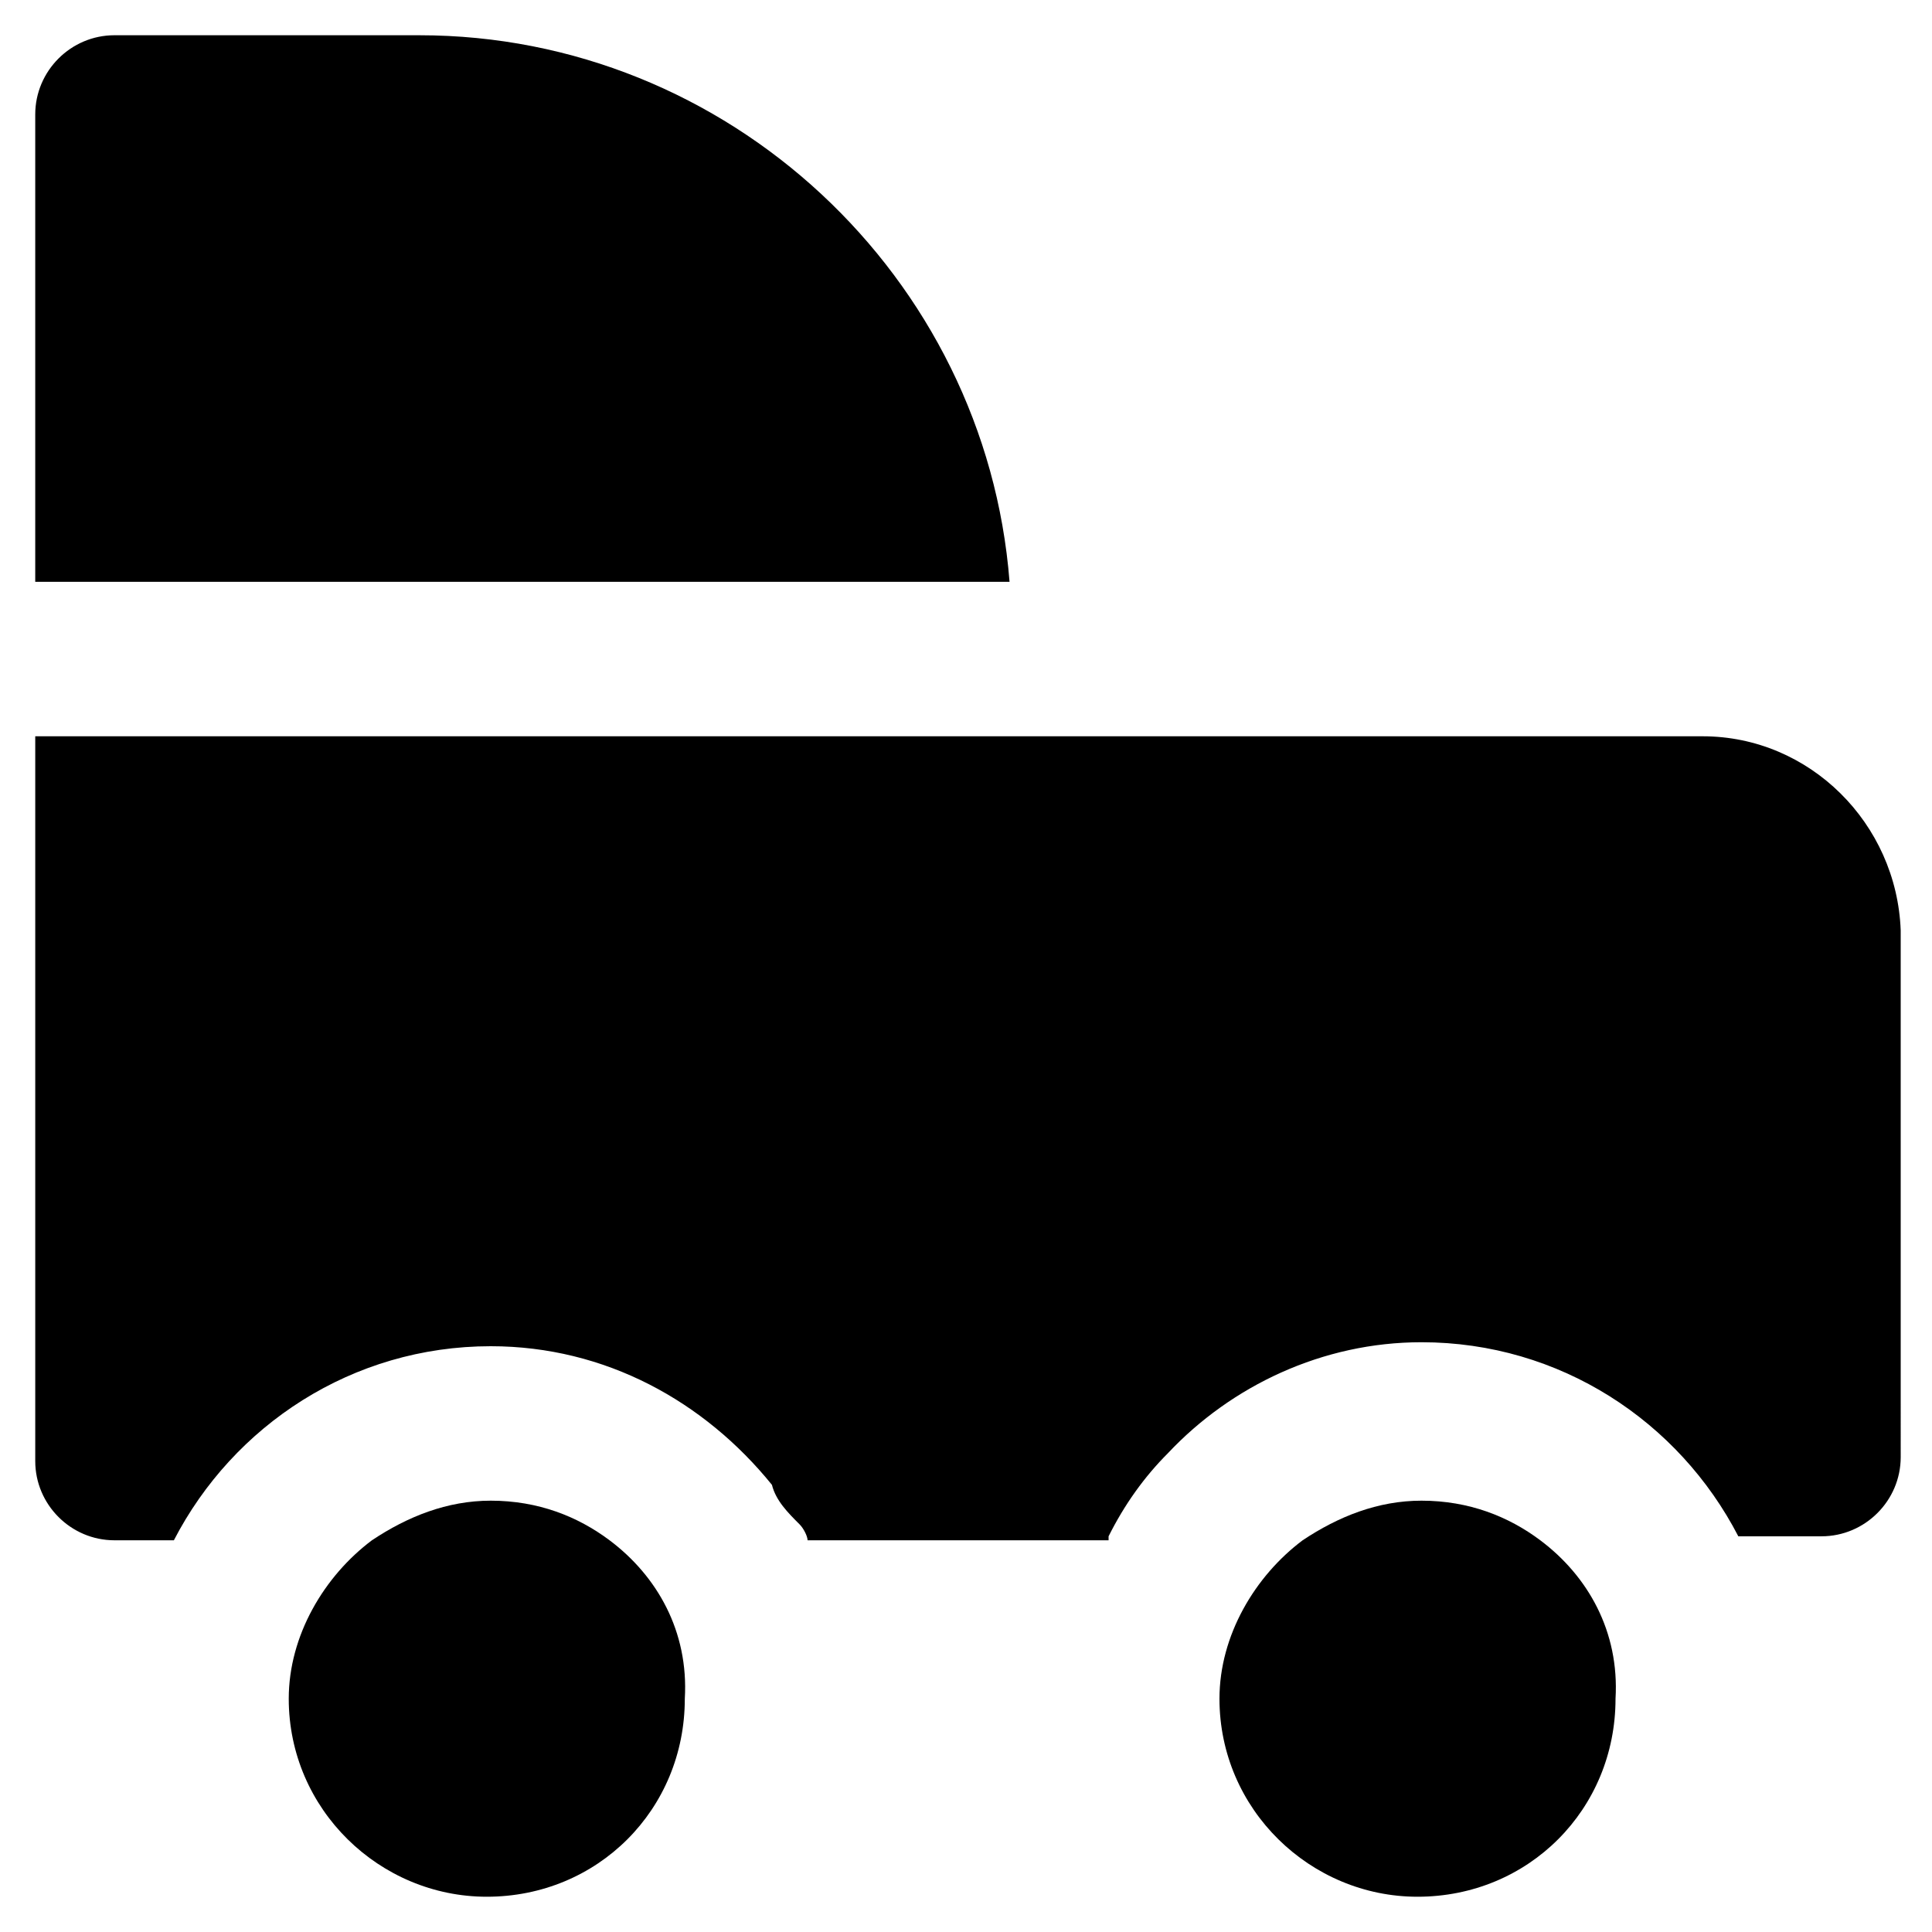 <?xml version="1.0" encoding="UTF-8"?>
<!-- Uploaded to: SVG Repo, www.svgrepo.com, Generator: SVG Repo Mixer Tools -->
<svg fill="#000000" width="800px" height="800px" version="1.1" viewBox="144 144 512 512" xmlns="http://www.w3.org/2000/svg">
 <g>
  <path d="m305.54 552.19c-8.398-6.297-18.895-10.496-31.488-10.496-11.547 0-22.043 4.199-31.488 10.496-12.594 9.445-22.043 25.191-22.043 41.984 0 29.391 24.141 52.48 52.48 52.48 29.391 0 52.48-23.09 52.48-52.48 1.051-17.844-7.348-32.539-19.941-41.984z"/>
  <path d="m552.19 552.19c-8.398-6.297-18.895-10.496-31.488-10.496-11.547 0-22.043 4.199-31.488 10.496-12.594 9.445-22.043 25.191-22.043 41.984 0 29.391 24.141 52.48 52.48 52.48 29.391 0 52.48-23.09 52.48-52.48 1.051-17.844-7.348-32.539-19.941-41.984z"/>
  <path d="m255.15 153.34h-80.82c-11.547 0-20.992 9.445-20.992 20.992v123.85h258.2c-6.297-80.816-74.52-144.84-156.39-144.84z"/>
  <path d="m595.23 339.12h-441.89v192.08c0 11.547 9.445 20.992 20.992 20.992h15.746c15.742-30.438 47.23-51.43 83.969-51.43 30.438 0 56.68 14.695 74.523 36.734 1.051 4.199 4.199 7.348 7.348 10.496 1.051 1.051 2.098 3.148 2.098 4.199h10.496 65.074 4.199v-1.051c4.199-8.398 9.445-15.742 15.742-22.043 16.793-17.844 40.934-29.391 67.176-29.391 36.734 0 68.223 20.992 83.969 51.43h22.043c11.547 0 20.992-9.445 20.992-20.992l-0.004-139.59c-1.047-28.34-24.141-51.43-52.477-51.43z"/>
 </g>
</svg>